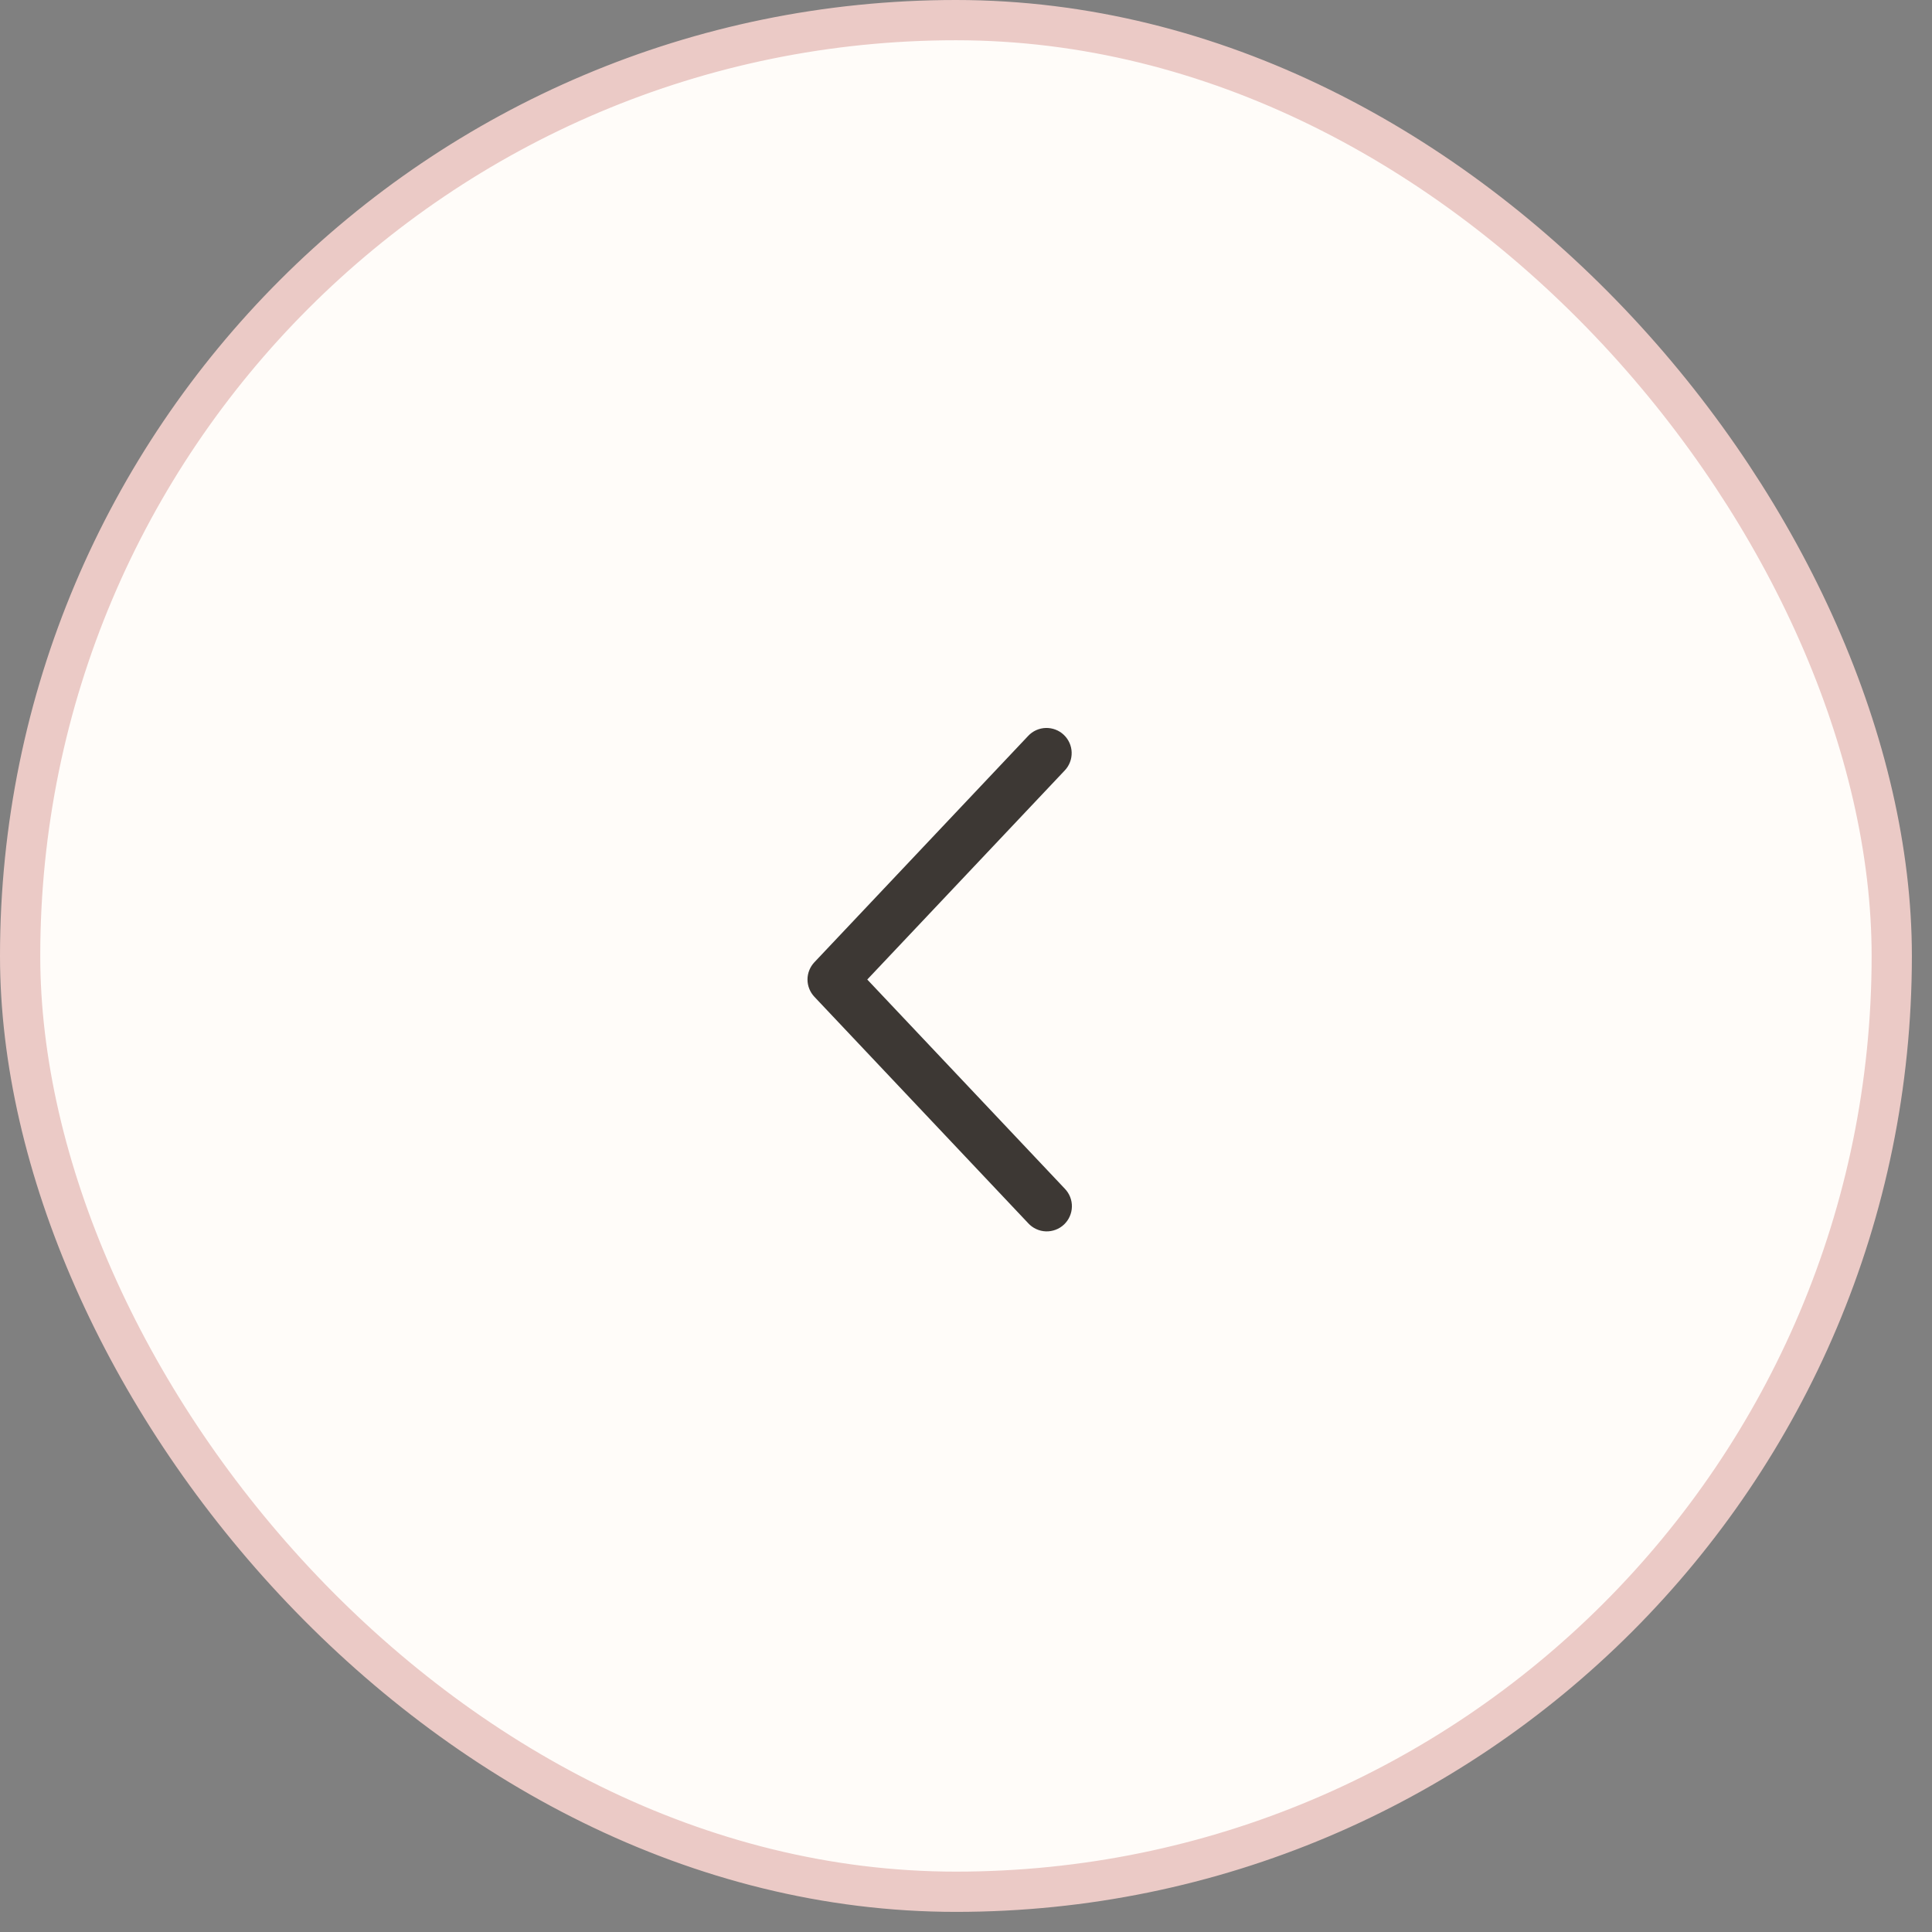 <?xml version="1.0" encoding="UTF-8"?> <svg xmlns="http://www.w3.org/2000/svg" width="48" height="48" viewBox="0 0 48 48" fill="none"><rect x="0" y="0" width="48" height="48" fill="#808080" stroke="none"/><rect x="0.5" y="0.5" width="46.5" height="46.5" rx="23.25" fill="#FFFCF9" stroke="#EBCAC6"></rect><path d="M26.455 19.14C26.511 19.081 26.555 19.011 26.584 18.934C26.614 18.857 26.627 18.776 26.625 18.693C26.623 18.611 26.604 18.53 26.571 18.456C26.537 18.381 26.489 18.313 26.43 18.257C26.37 18.2 26.3 18.156 26.223 18.127C26.146 18.098 26.065 18.084 25.983 18.086C25.901 18.088 25.82 18.107 25.745 18.14C25.67 18.174 25.602 18.222 25.546 18.282L20.233 23.907C20.124 24.023 20.062 24.176 20.062 24.336C20.062 24.496 20.124 24.649 20.233 24.765L25.546 30.391C25.602 30.452 25.669 30.501 25.745 30.536C25.82 30.571 25.901 30.59 25.984 30.593C26.067 30.596 26.149 30.582 26.227 30.553C26.304 30.524 26.375 30.48 26.435 30.423C26.495 30.366 26.544 30.298 26.577 30.222C26.611 30.146 26.629 30.065 26.631 29.982C26.633 29.899 26.618 29.817 26.588 29.74C26.558 29.663 26.512 29.592 26.455 29.533L21.547 24.336L26.455 19.14Z" fill="#3D3834"></path></svg> 